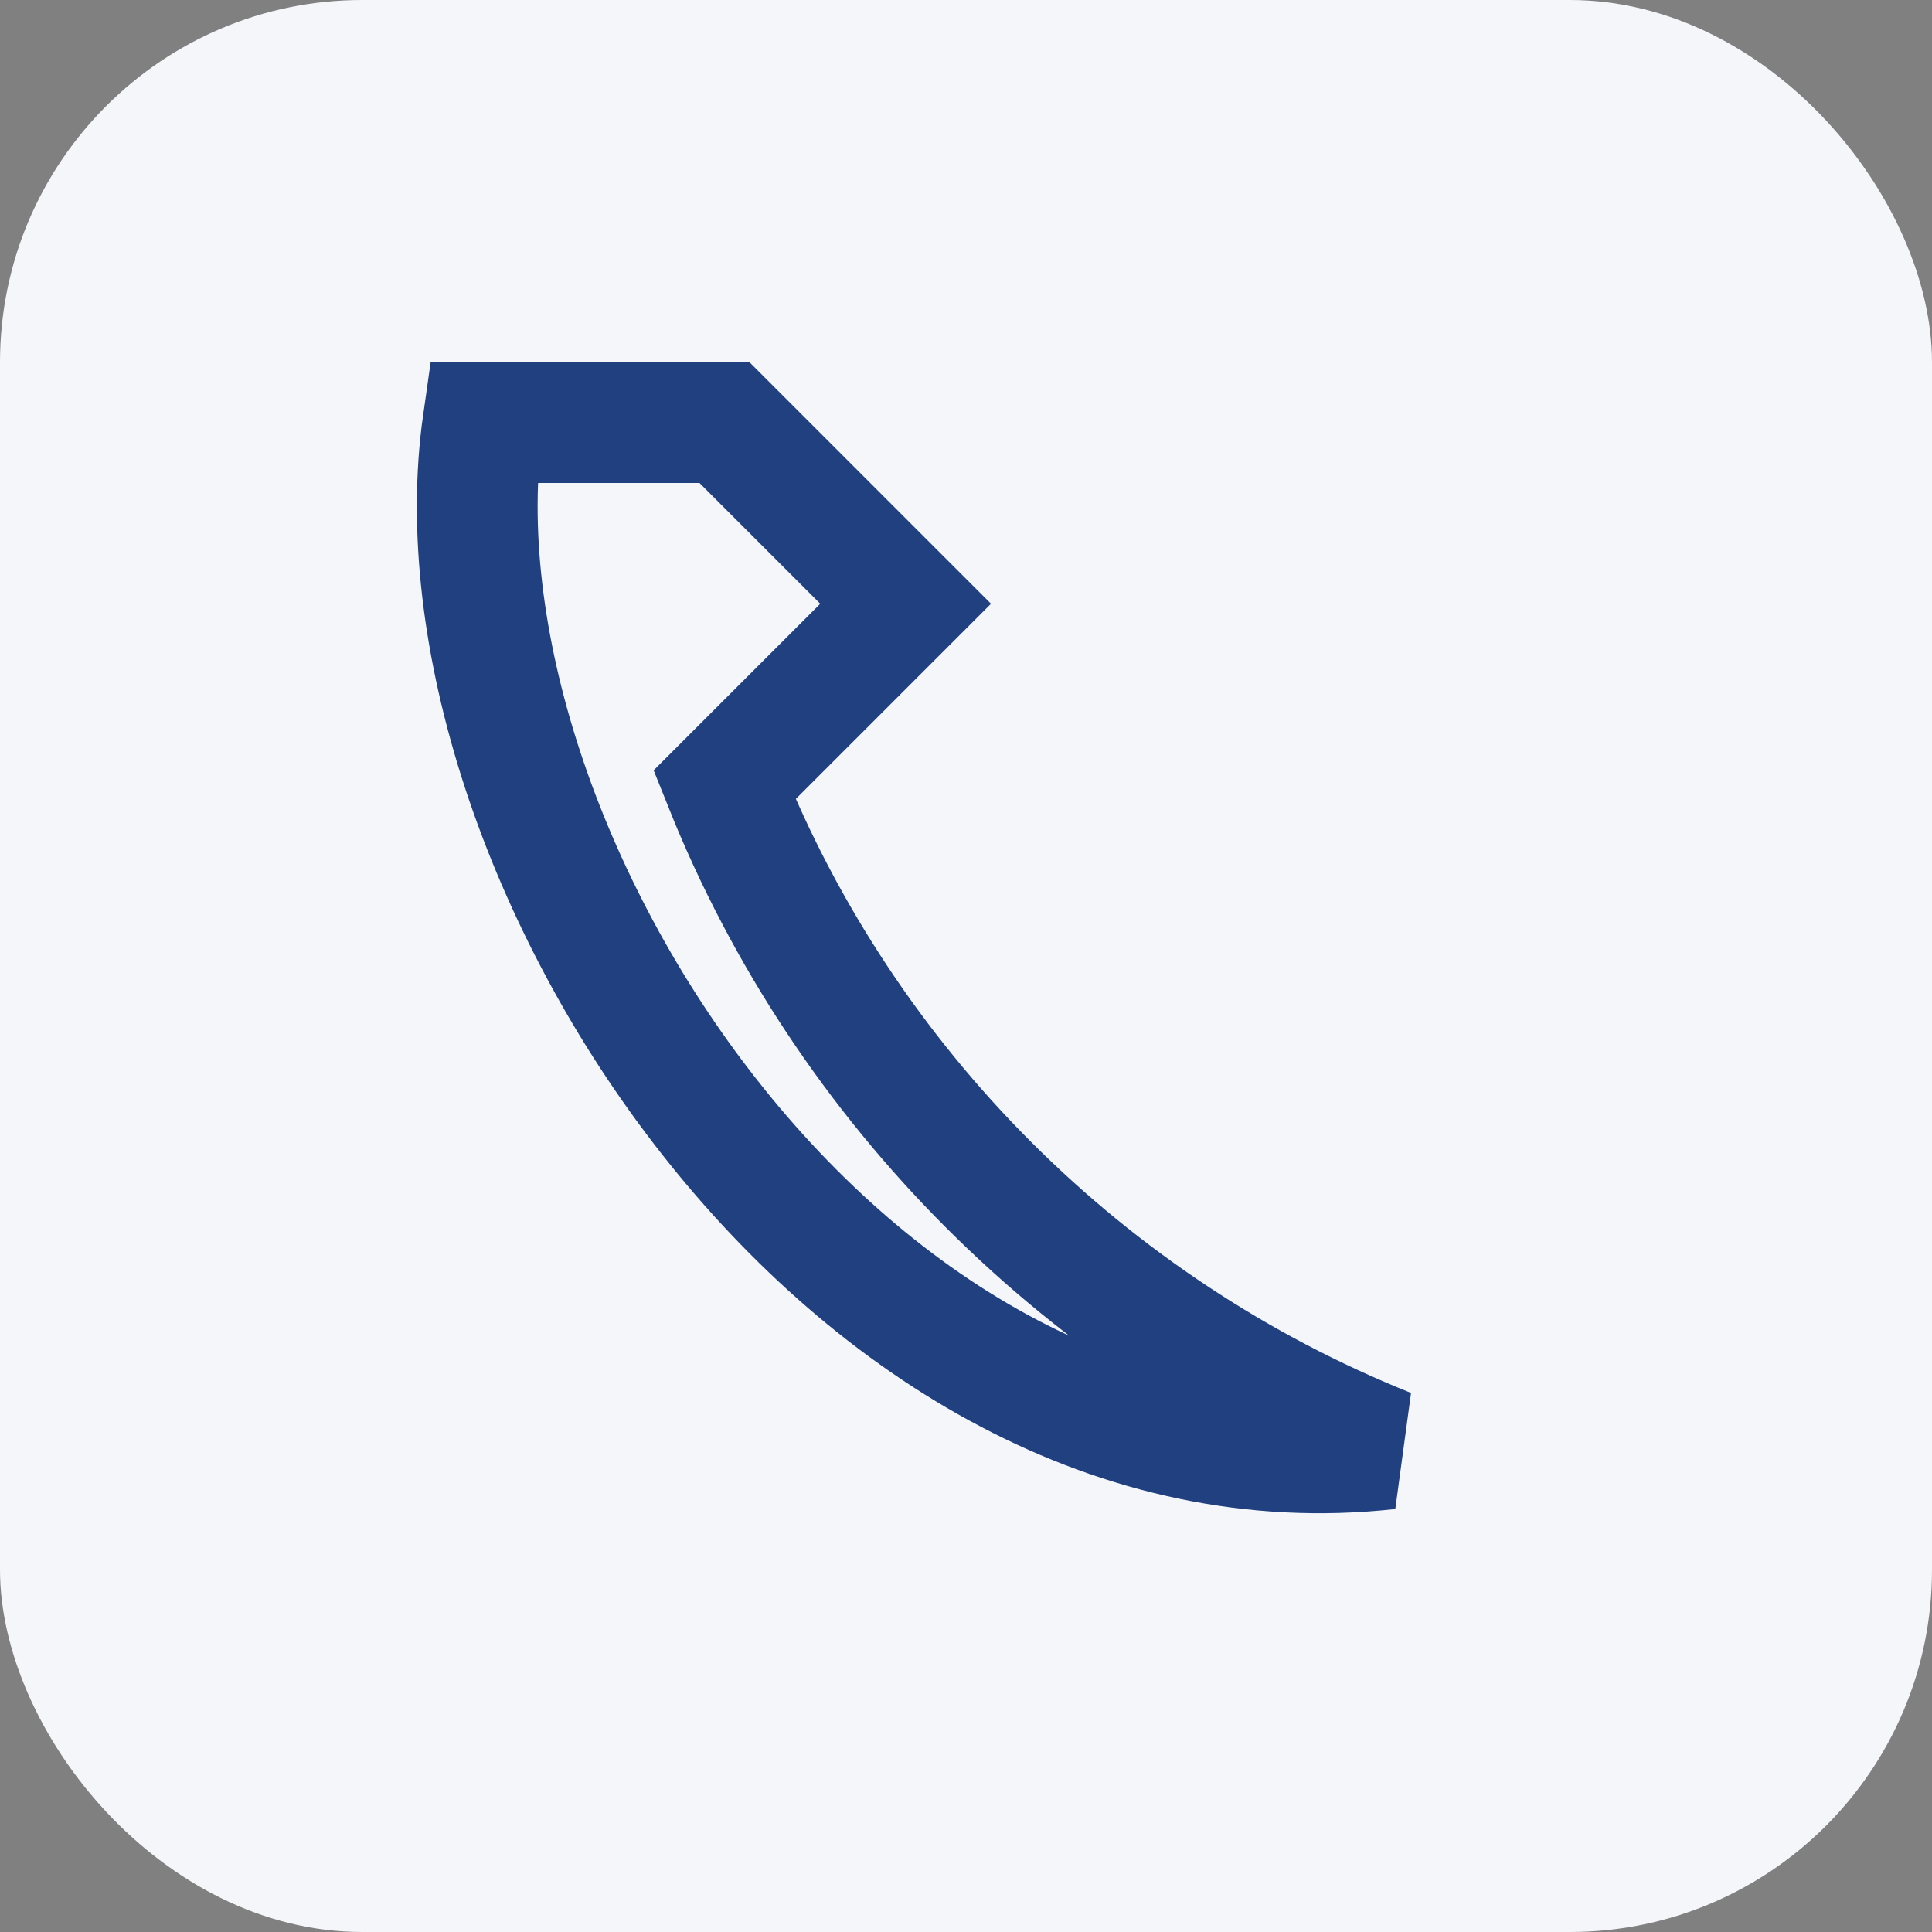 <?xml version="1.0" encoding="UTF-8"?>
<svg xmlns="http://www.w3.org/2000/svg" width="32" height="32" viewBox="0 0 32 32"><rect x="0" y="0" width="32" height="32" fill="#808080" stroke="none"/><rect width="32" height="32" rx="6" fill="#F5F6FA"/><path d="M23 24c-5-2-9-6-11-11l3-3-3-3L8 7C7 14 14 25 23 24z" fill="none" stroke="#204080" stroke-width="2"/></svg>
